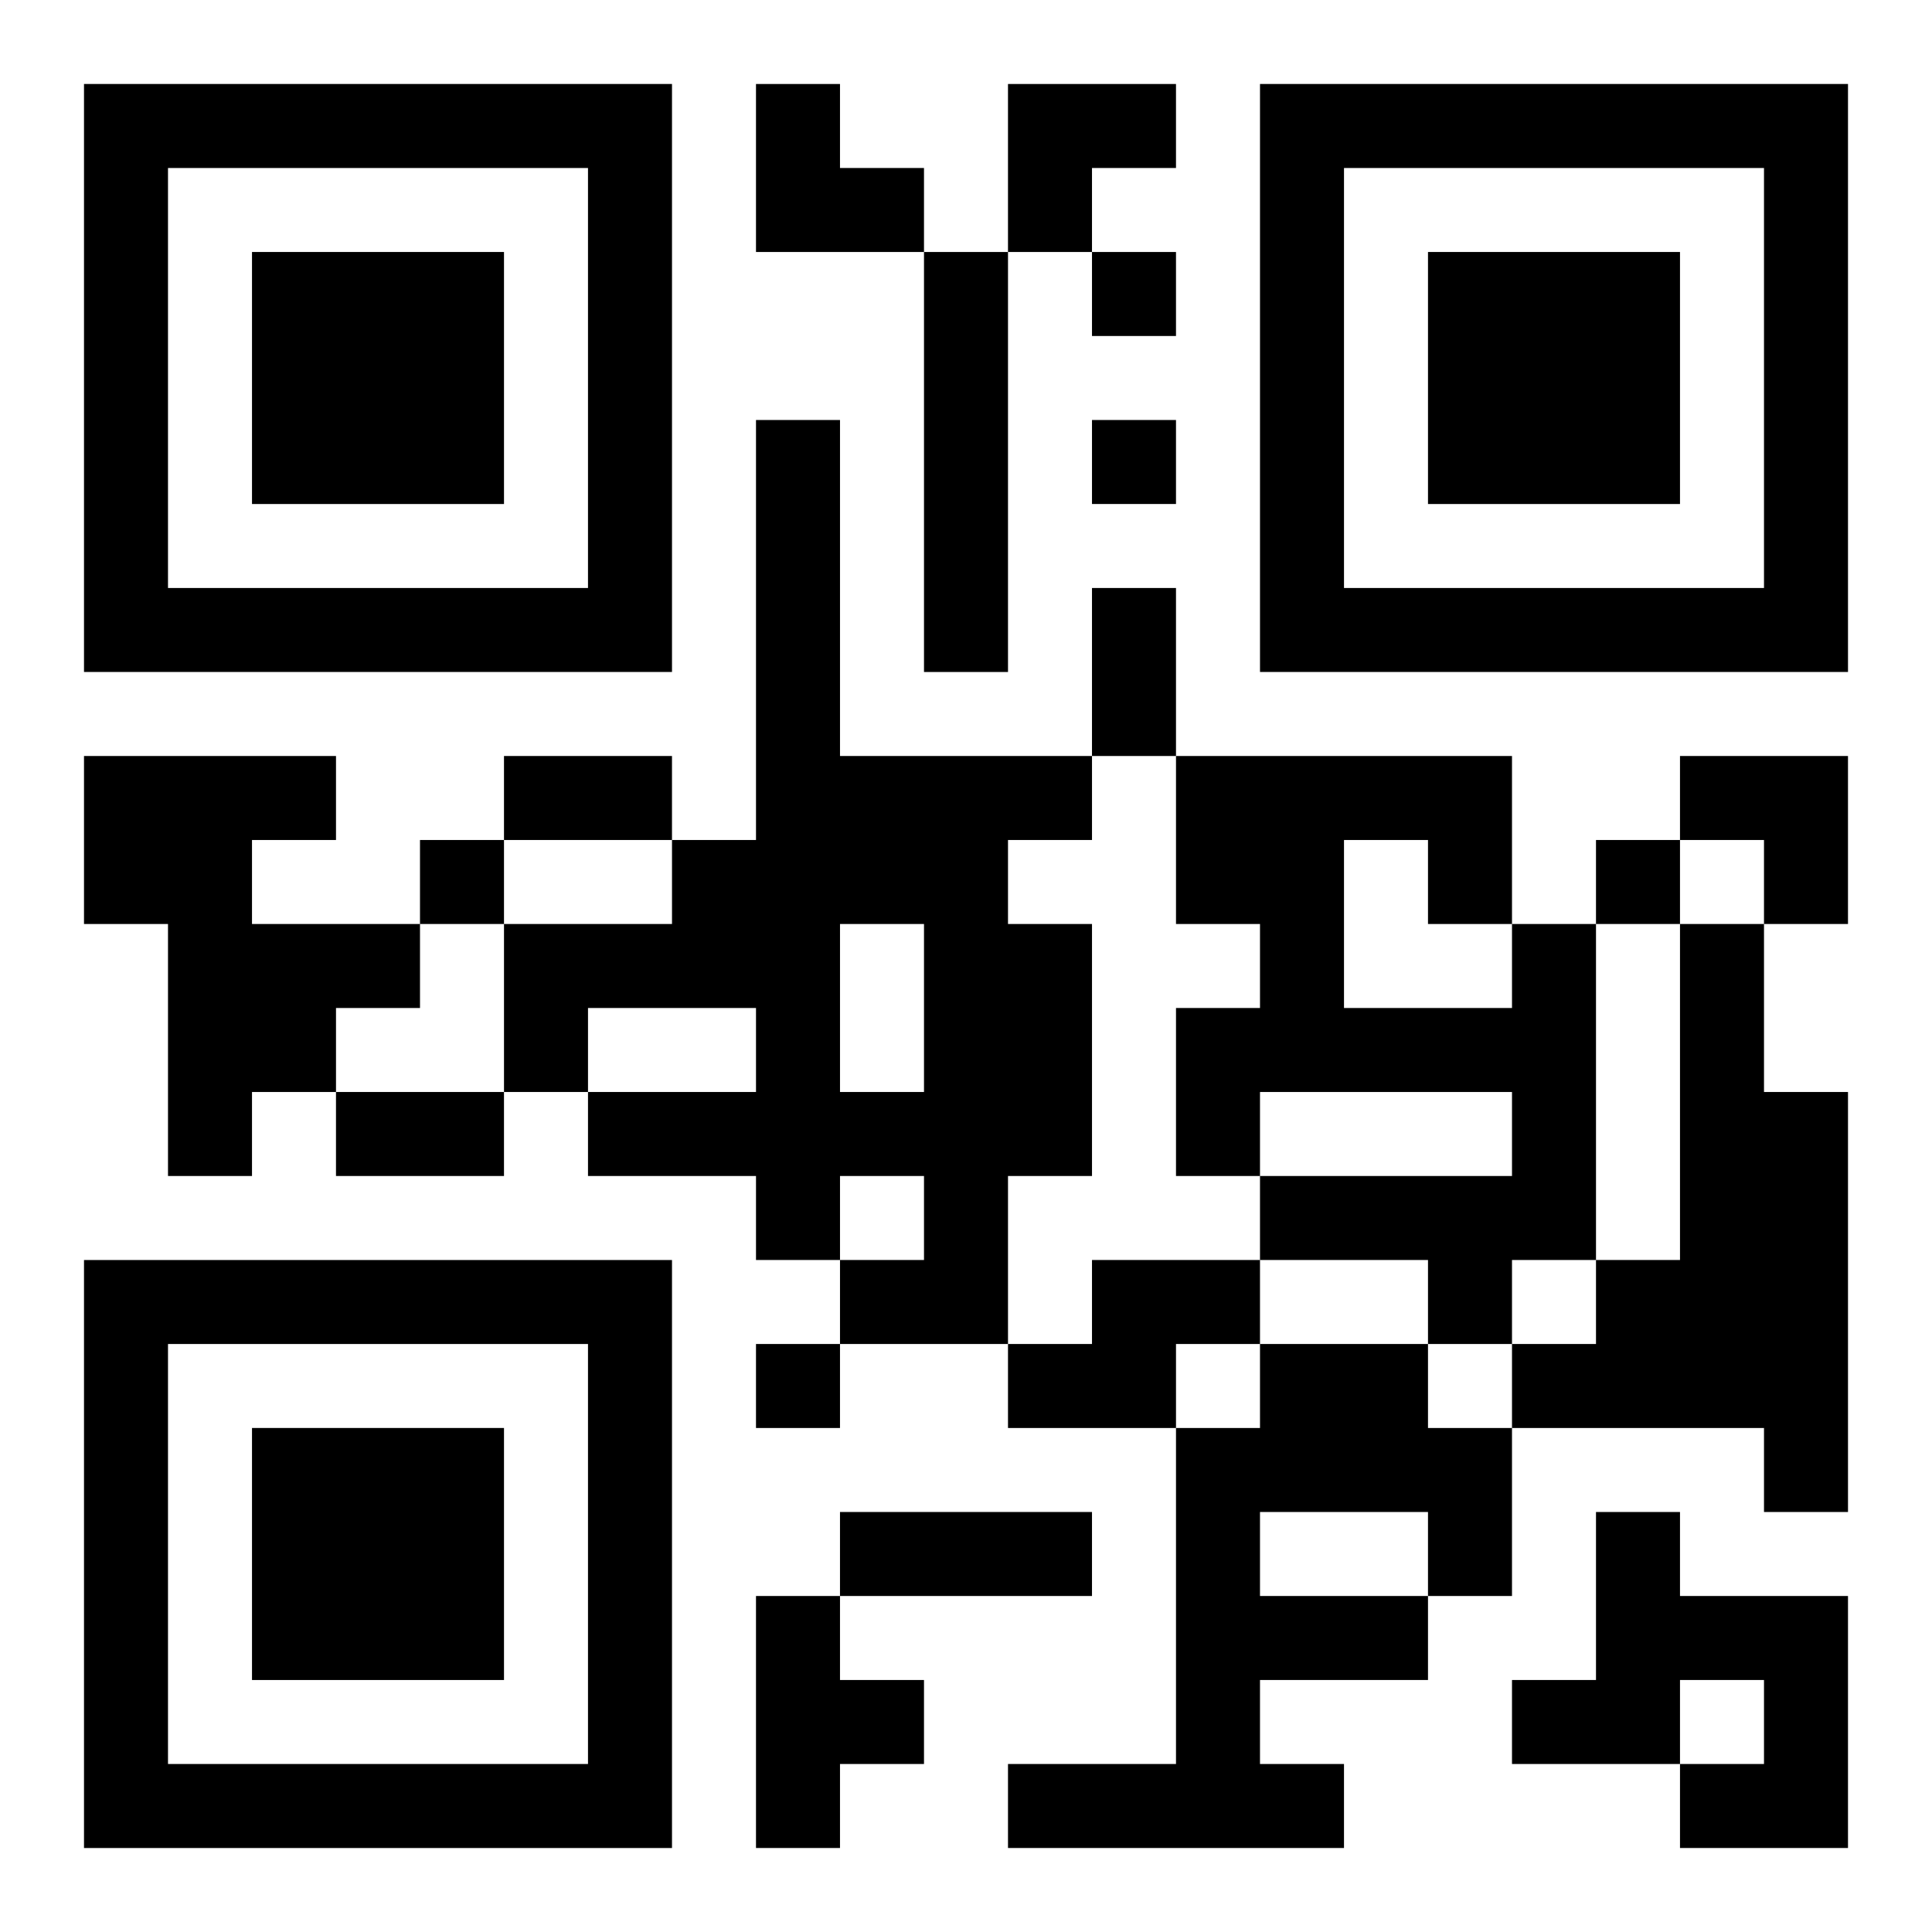 <?xml version="1.0" encoding="UTF-8"?>
<svg width="250" height="250" baseProfile="full" version="1.1" viewBox="-1 -1 23 23" xmlns="http://www.w3.org/2000/svg" xmlns:xlink="http://www.w3.org/1999/xlink"><symbol id="a"><path d="m0 7v7h7v-7h-7zm1 1h5v5h-5v-5zm1 1v3h3v-3h-3z"/></symbol><use y="-7" xlink:href="#a"/><use y="7" xlink:href="#a"/><use x="14" y="-7" xlink:href="#a"/><path d="m10 2h1v5h-1v-5m-2 2h1v4h3v1h-1v1h1v3h-1v2h-2v-1h1v-1h-1v1h-1v-1h-2v-1h2v-1h-2v1h-1v-2h2v-1h1v-5m1 6v2h1v-2h-1m-9-2h3v1h-1v1h2v1h-1v1h-1v1h-1v-3h-1v-2m17 2h1v4h-1v1h-1v-1h-2v-1h3v-1h-3v1h-1v-2h1v-1h-1v-2h4v2m-2-1v2h2v-1h-1v-1h-1m4 1h1v2h1v5h-1v-1h-3v-1h1v-1h1v-4m-7 4h2v1h-1v1h-2v-1h1v-1m2 1h2v1h1v2h-1v1h-2v1h1v1h-4v-1h2v-4h1v-1m0 2v1h2v-1h-2m4 0h1v1h2v3h-2v-1h1v-1h-1v1h-2v-1h1v-2m-10 1h1v1h1v1h-1v1h-1v-3m4-16v1h1v-1h-1m0 2v1h1v-1h-1m-8 5v1h1v-1h-1m14 0v1h1v-1h-1m-10 6v1h1v-1h-1m4-9h1v2h-1v-2m-7 2h2v1h-2v-1m-2 4h2v1h-2v-1m6 5h3v1h-3v-1m-1-17h1v1h1v1h-2zm3 0h2v1h-1v1h-1zm8 8h2v2h-1v-1h-1z"/></svg>
